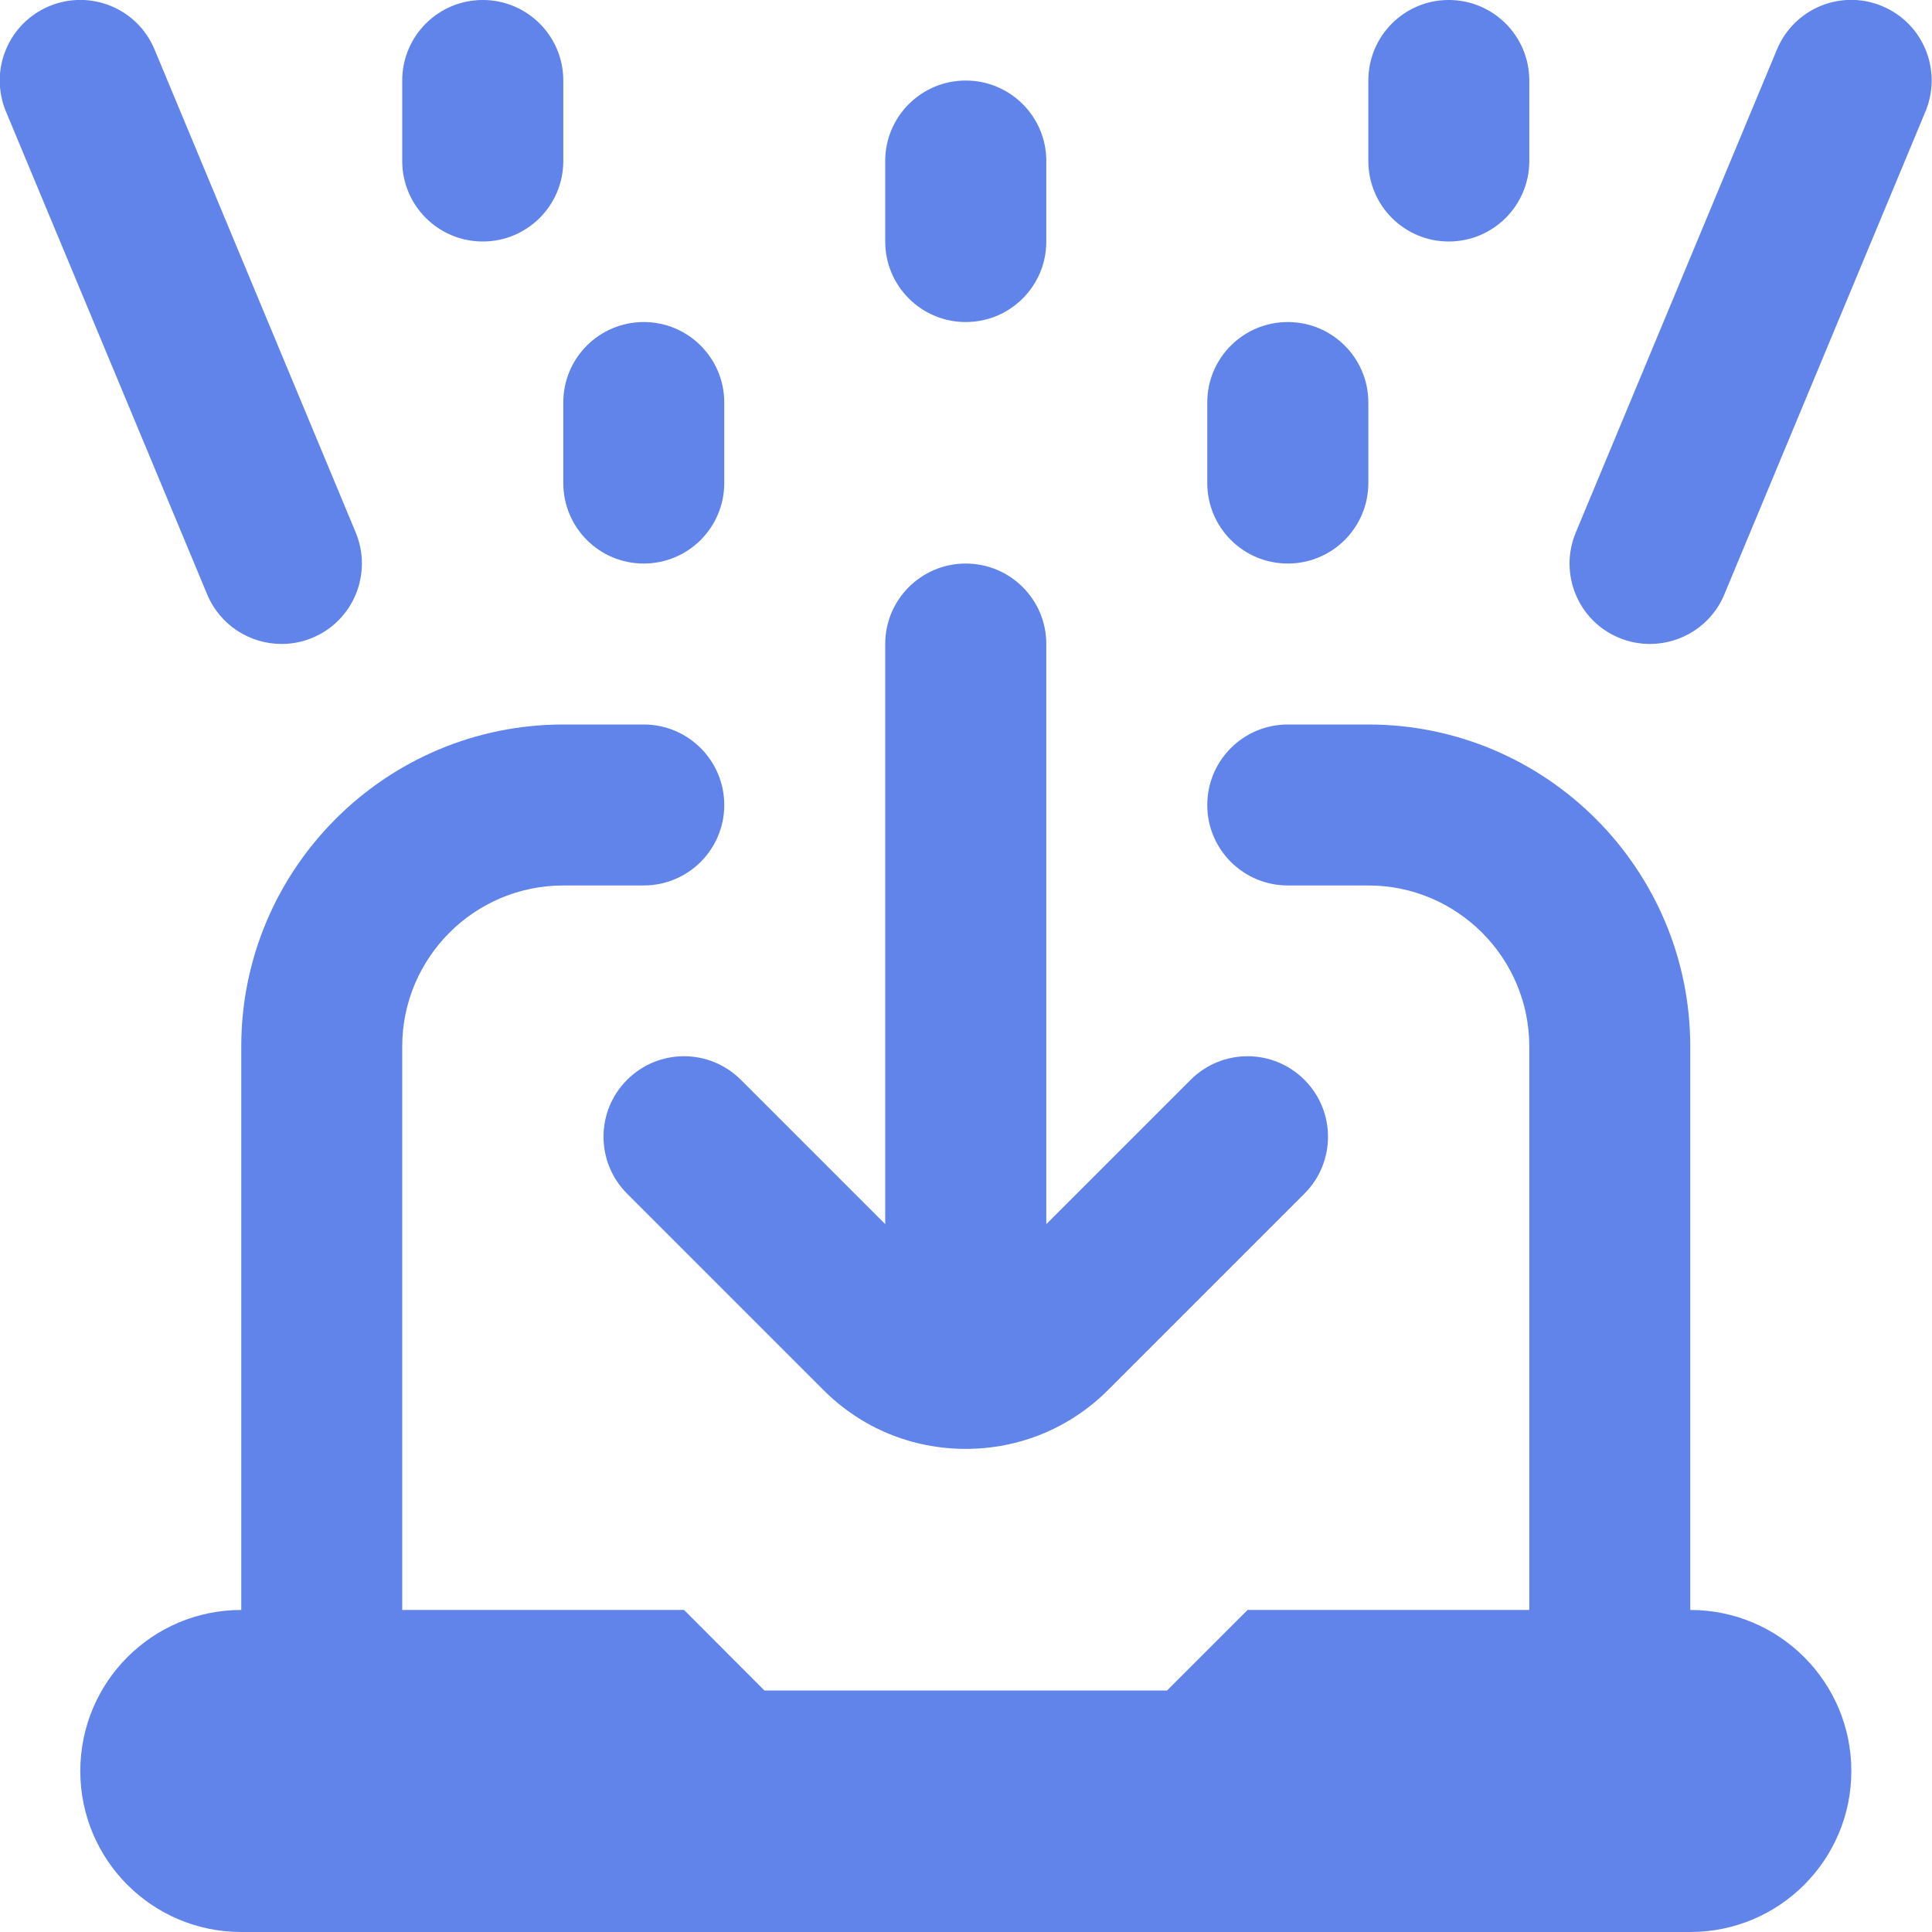 <svg width="16" height="16" viewBox="0 0 16 16" fill="none" xmlns="http://www.w3.org/2000/svg">
<g clip-path="url(#clip0_1970_6924)">
<path d="M15.332 14.667C15.332 15.403 14.735 16 13.998 16H1.998C1.261 16 0.665 15.403 0.665 14.667C0.665 13.93 1.261 13.333 1.998 13.333V8.667C1.998 7.196 3.194 6 4.665 6H5.331C5.699 6 5.998 6.298 5.998 6.667C5.998 7.035 5.699 7.333 5.331 7.333H4.665C3.929 7.333 3.331 7.931 3.331 8.667V13.333H5.665L6.331 14H9.665L10.332 13.333H12.665V8.667C12.665 7.931 12.067 7.333 11.332 7.333H10.665C10.297 7.333 9.998 7.035 9.998 6.667C9.998 6.298 10.297 6 10.665 6H11.332C12.802 6 13.998 7.196 13.998 8.667V13.333C14.735 13.333 15.332 13.93 15.332 14.667ZM5.193 8.943C4.933 9.203 4.933 9.625 5.193 9.885L6.819 11.511C7.134 11.827 7.553 11.999 7.998 11.999C8.443 11.999 8.862 11.826 9.177 11.511L10.803 9.885C11.063 9.625 11.063 9.203 10.803 8.943C10.542 8.682 10.121 8.682 9.86 8.943L8.665 10.138V5.333C8.665 4.965 8.366 4.667 7.998 4.667C7.63 4.667 7.331 4.965 7.331 5.333V10.138L6.136 8.943C5.875 8.682 5.454 8.682 5.193 8.943ZM10.665 4.667C11.033 4.667 11.332 4.369 11.332 4V3.333C11.332 2.965 11.033 2.667 10.665 2.667C10.297 2.667 9.998 2.965 9.998 3.333V4C9.998 4.369 10.297 4.667 10.665 4.667ZM7.998 2.667C8.366 2.667 8.665 2.369 8.665 2V1.333C8.665 0.965 8.366 0.667 7.998 0.667C7.63 0.667 7.331 0.965 7.331 1.333V2C7.331 2.369 7.63 2.667 7.998 2.667ZM11.998 2C12.366 2 12.665 1.702 12.665 1.333V0.667C12.665 0.298 12.366 -6.51305e-05 11.998 -6.51305e-05C11.63 -6.51305e-05 11.332 0.298 11.332 0.667V1.333C11.332 1.702 11.63 2 11.998 2ZM3.998 2C4.366 2 4.665 1.702 4.665 1.333V0.667C4.665 0.298 4.366 -6.51305e-05 3.998 -6.51305e-05C3.63 -6.51305e-05 3.331 0.298 3.331 0.667V1.333C3.331 1.702 3.63 2 3.998 2ZM4.665 4C4.665 4.369 4.963 4.667 5.331 4.667C5.699 4.667 5.998 4.369 5.998 4V3.333C5.998 2.965 5.699 2.667 5.331 2.667C4.963 2.667 4.665 2.965 4.665 3.333V4ZM15.588 0.051C15.248 -0.092 14.857 0.07 14.716 0.41L13.05 4.41C12.908 4.75 13.068 5.141 13.408 5.282C13.492 5.317 13.579 5.333 13.664 5.333C13.925 5.333 14.174 5.179 14.28 4.923L15.946 0.923C16.087 0.583 15.928 0.193 15.588 0.051ZM2.331 5.333C2.417 5.333 2.503 5.317 2.587 5.282C2.927 5.141 3.087 4.75 2.946 4.41L1.28 0.41C1.139 0.07 0.749 -0.091 0.408 0.051C0.068 0.193 -0.092 0.583 0.049 0.923L1.716 4.923C1.823 5.179 2.071 5.333 2.331 5.333Z" fill="#6184EB"/>
</g>
<defs>
<clipPath id="clip0_1970_6924">
<rect width="16" height="16" fill="white"/>
</clipPath>
</defs>
</svg>
